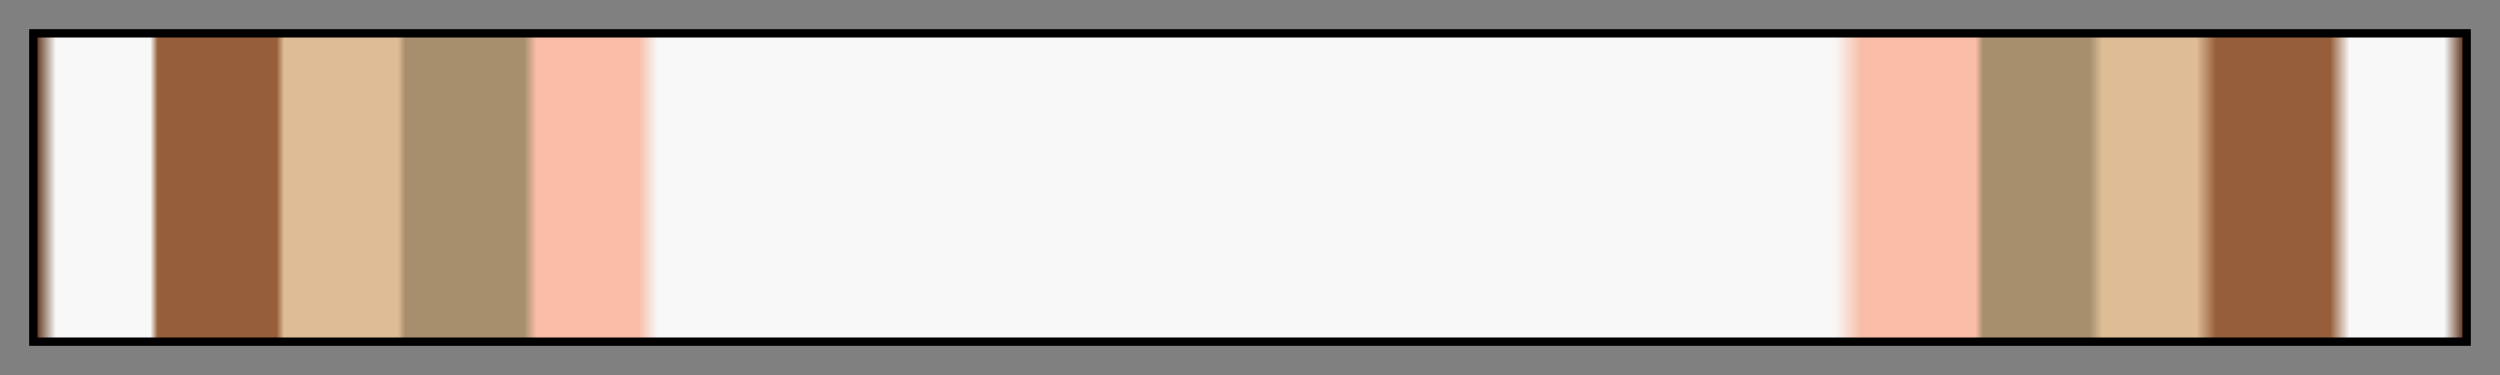 <svg height="45" viewBox="0 0 300 45" width="300" xmlns="http://www.w3.org/2000/svg" xmlns:xlink="http://www.w3.org/1999/xlink"><rect x="0" y="0" width="300" height="45" fill="#808080" stroke="none"/><linearGradient id="a" gradientUnits="objectBoundingBox" spreadMethod="pad" x1="0%" x2="100%" y1="0%" y2="0%"><stop offset="0" stop-color="#5f321b"/><stop offset=".008" stop-color="#f8f8f8"/><stop offset=".047" stop-color="#f8f8f8"/><stop offset=".05" stop-color="#965f3a"/><stop offset=".099" stop-color="#965f3a"/><stop offset=".102" stop-color="#ddbc96"/><stop offset=".149" stop-color="#ddbc96"/><stop offset=".152" stop-color="#a78f6e"/><stop offset=".201" stop-color="#a78f6e"/><stop offset=".206" stop-color="#f8bca7"/><stop offset=".248" stop-color="#f8bca7"/><stop offset=".256" stop-color="#f8f8f8"/><stop offset=".741" stop-color="#f8f8f8"/><stop offset=".752" stop-color="#f8bca7"/><stop offset=".799" stop-color="#f8bca7"/><stop offset=".802" stop-color="#a78f6e"/><stop offset=".846" stop-color="#a78f6e"/><stop offset=".851" stop-color="#ddbc96"/><stop offset=".89" stop-color="#ddbc96"/><stop offset=".898" stop-color="#965f3a"/><stop offset=".945" stop-color="#965f3a"/><stop offset=".953" stop-color="#f8f8f8"/><stop offset=".992" stop-color="#f8f8f8"/><stop offset="1" stop-color="#5f321b"/></linearGradient><path d="m4 4h292v37h-292z" fill="url(#a)" stroke="#000"/></svg>